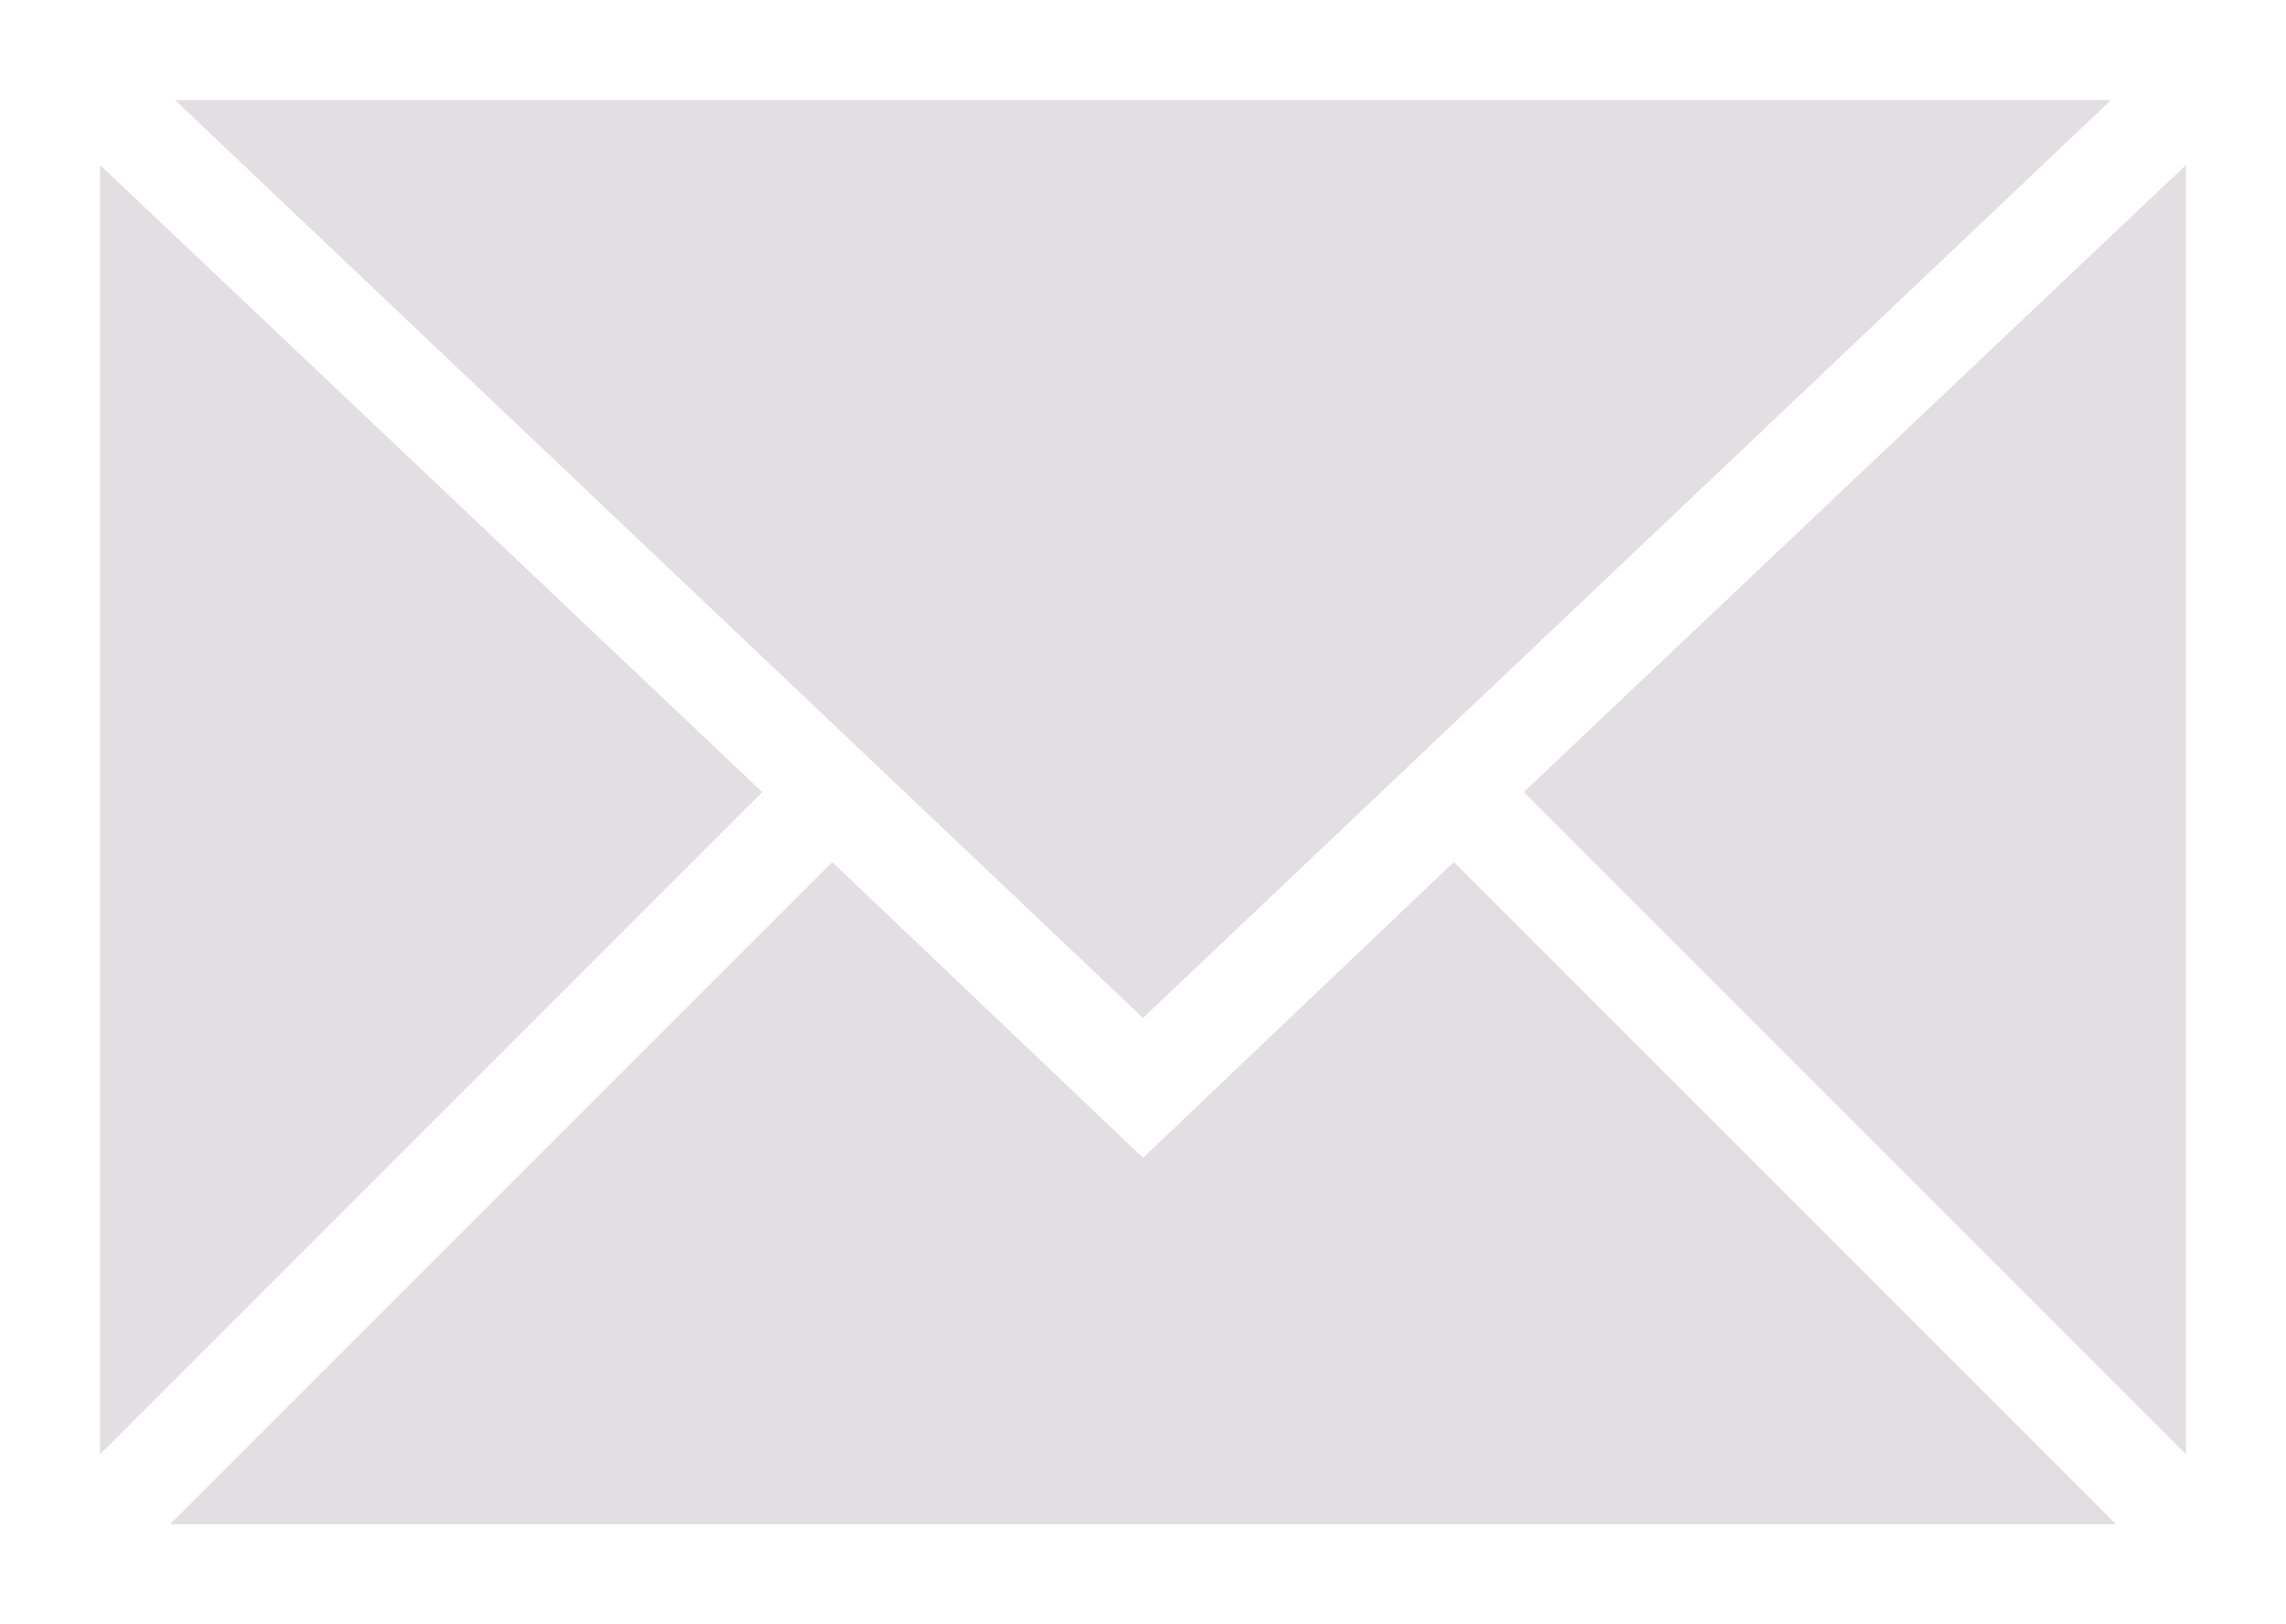 <?xml version="1.0" encoding="utf-8"?>
<!-- Generator: Adobe Illustrator 21.1.0, SVG Export Plug-In . SVG Version: 6.00 Build 0)  -->
<svg version="1.1" id="Layer_1" xmlns="http://www.w3.org/2000/svg" xmlns:xlink="http://www.w3.org/1999/xlink" x="0px" y="0px"
	 viewBox="0 0 45.6 32.4" style="enable-background:new 0 0 45.6 32.4;" xml:space="preserve">
<style type="text/css">
	.st0{fill:#E2DEE2;}
</style>
<g>
	<polygon class="st0" points="42.1,2 3.5,2 22.8,20.3 	"/>
	<polygon class="st0" points="43.6,29 43.6,3.3 30.4,15.8 	"/>
	<polygon class="st0" points="22.8,23.1 16.6,17.2 3.4,30.4 42.2,30.4 29,17.2 	"/>
	<polygon class="st0" points="2,3.3 2,29 15.2,15.8 	"/>
	<path class="st0" d="M43.6,29L30.4,15.8L43.6,3.3V29z M42.1,2L22.8,20.3L3.5,2H42.1z M2,3.3l13.2,12.5L2,29V3.3z M3.4,30.4
		l13.2-13.2l6.2,5.9l6.2-5.9l13.2,13.2H3.4z"/>
</g>
</svg>
